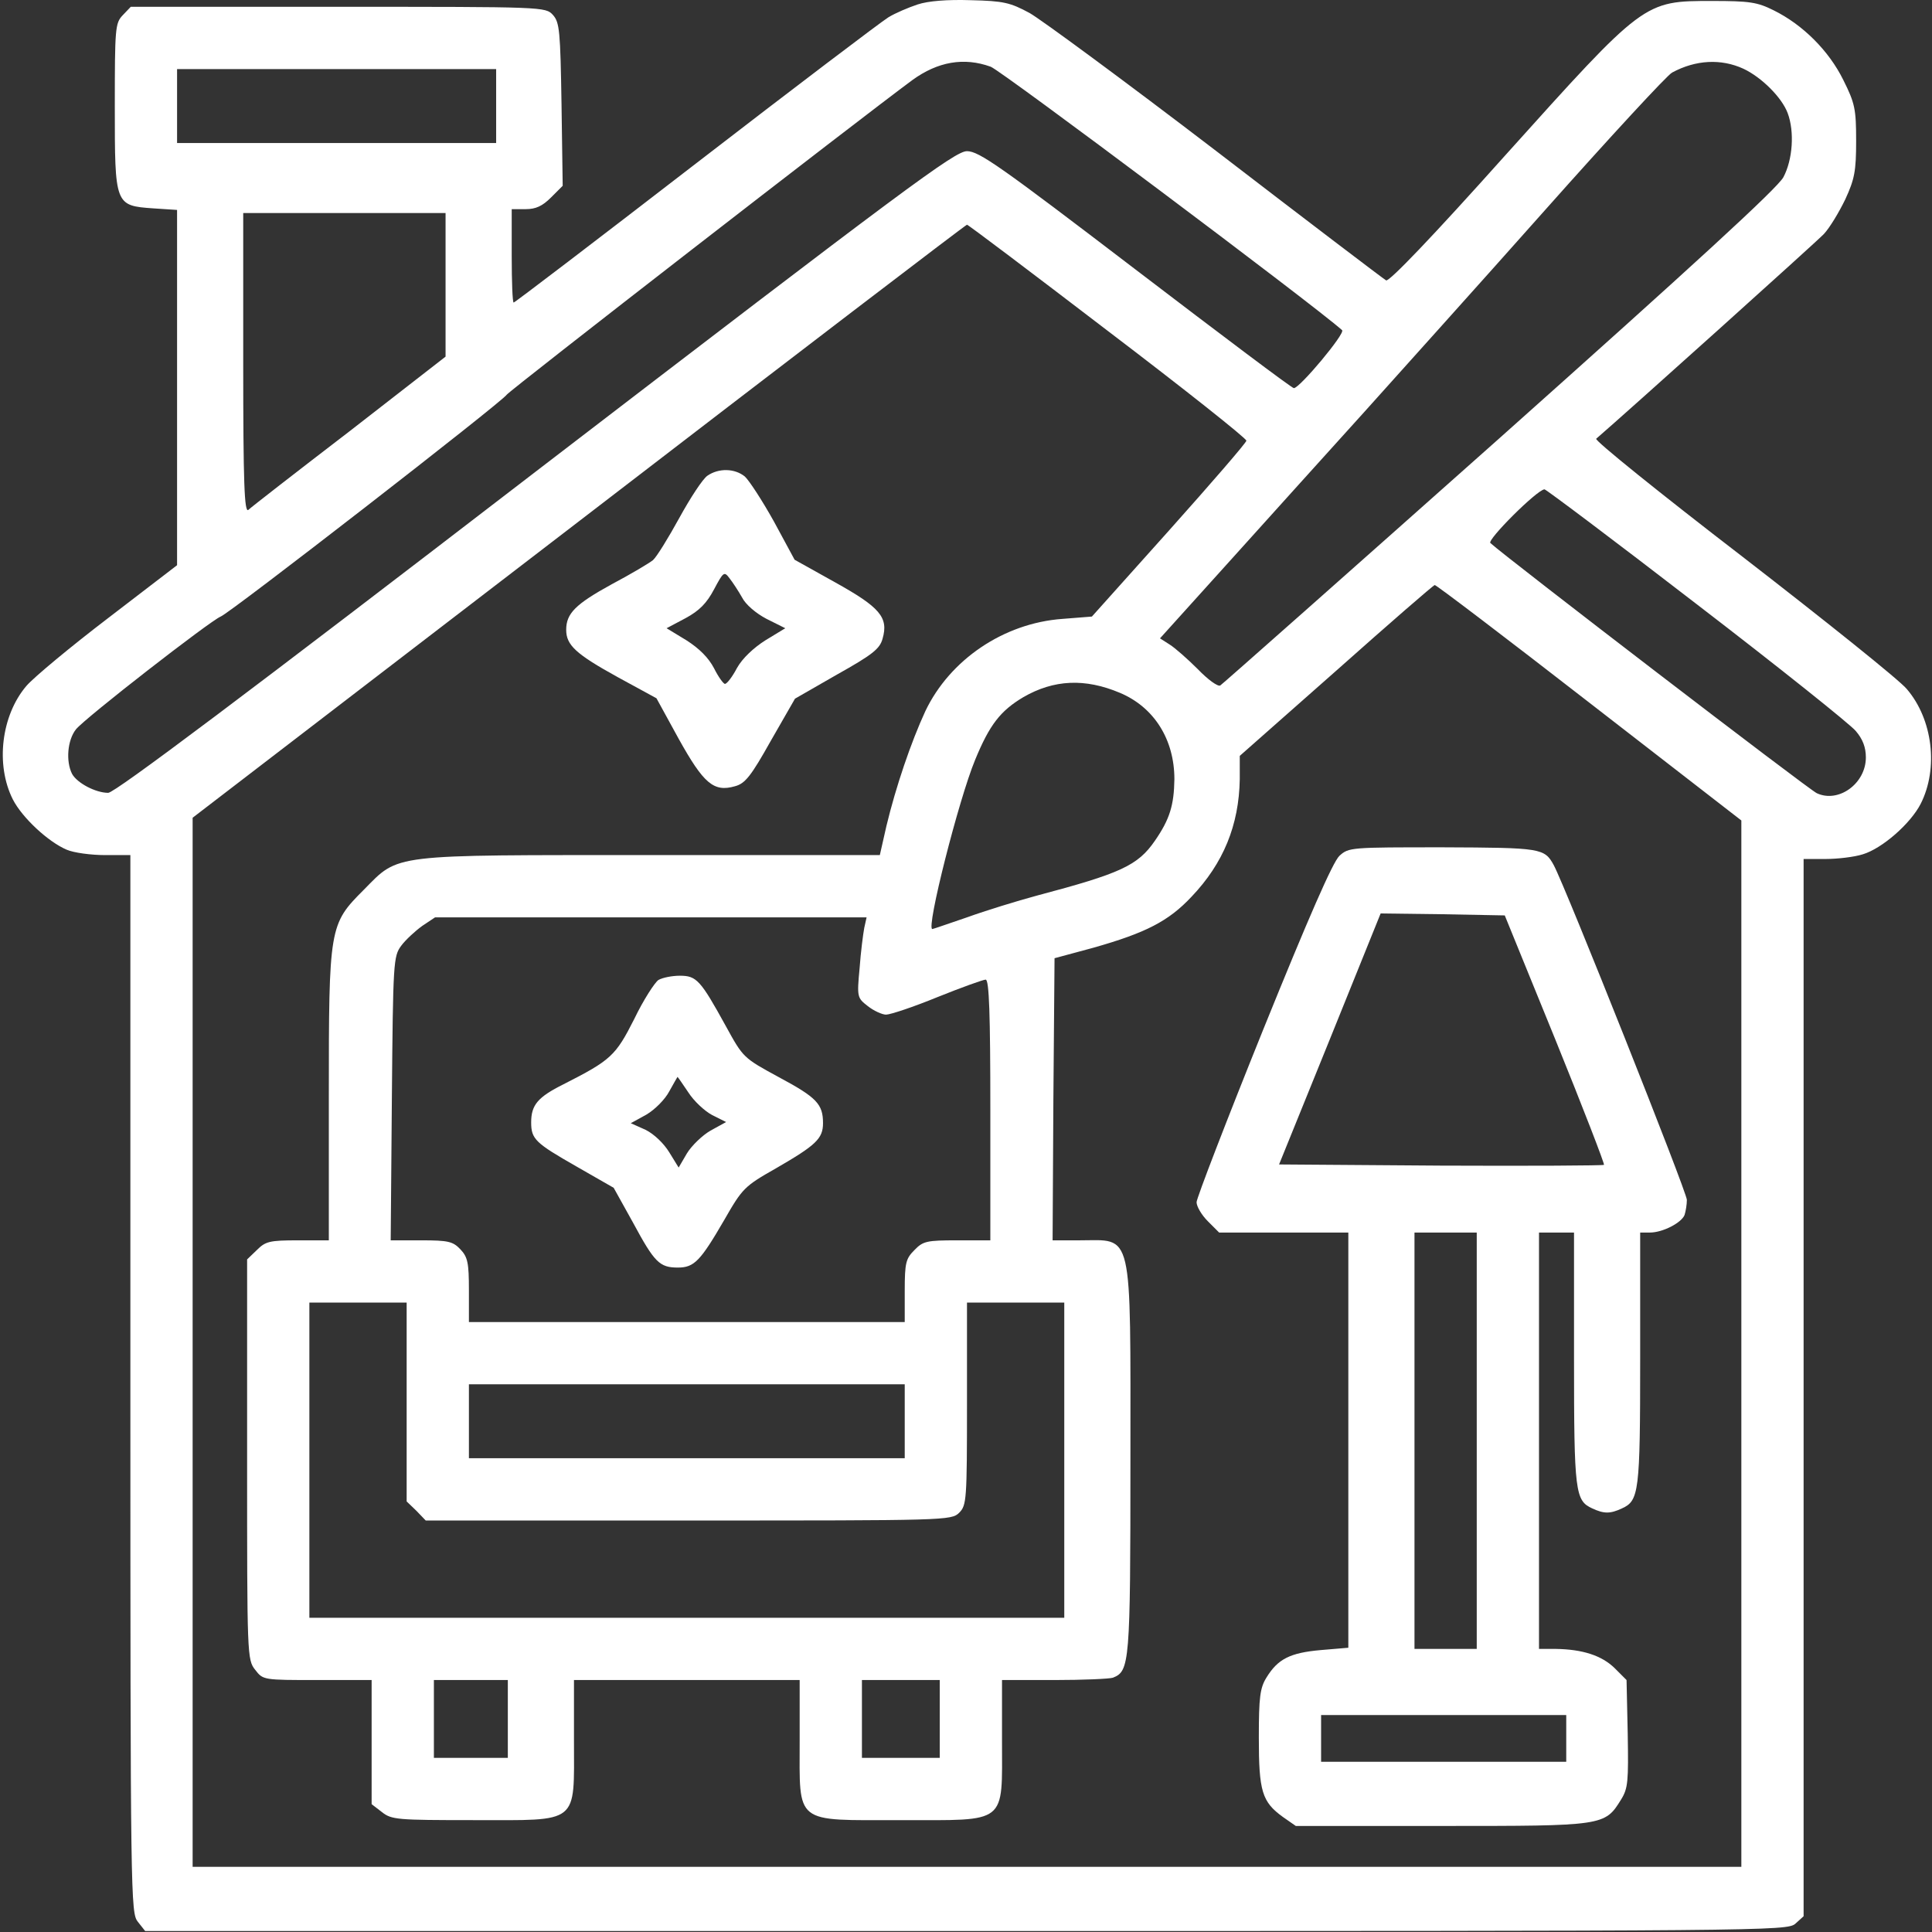 <svg width="662" height="662" viewBox="0 0 662 662" fill="none" xmlns="http://www.w3.org/2000/svg">
<rect x="0" y="0" width="662" height="662" fill="#333333" stroke="none"/>
<path d="M314.406 1.533C311.206 2.599 306.806 4.466 304.406 5.933C302.006 7.399 272.273 29.933 238.406 56.066C204.539 82.199 176.406 103.666 176.006 103.666C175.606 103.666 175.339 96.466 175.339 87.666V71.666H180.139C183.606 71.666 185.873 70.599 188.806 67.666L192.806 63.666L192.406 35.799C192.006 10.599 191.739 7.666 189.473 5.133C186.939 2.333 186.406 2.333 115.873 2.333H44.806L42.006 5.266C39.472 7.933 39.339 9.799 39.339 36.466C39.339 70.333 39.339 70.466 52.539 71.399L60.672 71.933V132.866V193.666L37.206 211.666C24.273 221.533 11.606 232.066 9.073 234.999C0.406 245.133 -1.594 262.066 4.406 273.933C7.606 280.199 16.539 288.466 22.806 291.133C25.206 292.199 31.206 292.999 36.006 292.999H44.672V474.199C44.672 650.599 44.806 655.399 47.206 658.466L49.739 661.666H331.073C605.873 661.666 612.406 661.666 615.206 659.133L618.006 656.599V475.399V294.333H625.473C629.606 294.333 635.339 293.666 638.273 292.733C644.939 290.733 654.673 282.199 658.139 275.399C664.273 263.266 662.273 246.466 653.339 236.066C650.806 232.999 625.473 212.733 597.206 190.866C568.939 169.133 546.273 150.866 546.939 150.333C557.606 141.133 622.273 82.999 624.939 80.199C626.939 78.066 630.139 72.733 632.273 68.333C635.473 61.399 636.006 58.599 636.006 48.333C636.006 37.399 635.606 35.399 631.606 27.399C626.673 17.399 617.739 8.466 607.739 3.533C602.139 0.733 599.473 0.333 586.673 0.333C563.206 0.333 563.473 0.199 515.739 53.266C490.939 80.999 475.873 96.733 474.939 96.066C474.006 95.533 447.873 75.666 416.806 51.799C385.606 27.933 356.806 6.733 352.806 4.466C346.139 0.866 343.873 0.333 332.673 0.066C324.539 -0.201 318.006 0.333 314.406 1.533ZM339.473 22.866C342.939 24.066 450.006 104.333 459.873 113.133C461.073 114.199 445.339 132.999 443.339 132.999C442.673 132.999 418.406 114.733 389.073 92.333C342.806 56.999 335.473 51.799 331.339 51.799C327.206 51.799 310.539 64.199 183.473 161.666C84.272 237.933 39.339 271.666 37.072 271.666C32.806 271.666 26.406 268.333 24.672 265.133C22.539 260.866 23.073 253.666 26.006 249.933C29.073 246.066 72.006 212.733 75.606 211.266C78.672 210.199 172.139 137.666 173.606 135.266C174.406 133.933 294.939 40.466 312.673 27.399C321.339 21.133 330.273 19.533 339.473 22.866ZM597.339 23.533C603.606 26.466 610.539 33.399 612.539 38.733C614.939 45.133 614.273 54.733 611.073 60.733C608.939 64.599 580.273 90.866 513.739 150.199C461.873 196.333 418.806 234.466 418.139 234.866C417.339 235.399 413.873 232.866 410.406 229.266C406.939 225.799 402.539 221.933 400.806 220.866L397.473 218.733L422.139 191.399C435.606 176.466 456.139 153.666 467.739 140.866C479.206 128.066 507.073 97.133 529.339 72.066C551.739 46.866 571.339 25.666 572.939 24.866C581.073 20.466 589.739 20.066 597.339 23.533ZM170.006 36.333V48.999H115.339H60.672V36.333V23.666H115.339H170.006V36.333ZM152.673 97.666V122.199L119.739 147.799C101.473 161.799 85.873 173.933 85.073 174.733C83.739 175.666 83.339 165.533 83.339 124.466V72.999H118.006H152.673V97.666ZM379.606 113.399C405.739 133.266 427.073 150.199 427.073 150.999C427.073 151.666 415.073 165.533 400.539 181.799L374.139 211.266L364.006 212.066C343.873 213.533 325.473 226.066 317.073 243.666C312.139 254.333 306.939 269.666 303.739 282.999L301.473 292.999H223.339C132.939 292.999 136.939 292.466 124.673 304.866C112.806 316.733 112.673 317.533 112.673 375.799V424.999H102.006C92.272 424.999 90.939 425.399 88.006 428.333L84.672 431.533V500.066C84.672 567.399 84.672 568.733 87.472 572.199C90.139 575.666 90.272 575.666 108.806 575.666H127.339V596.866V618.199L130.806 620.866C134.139 623.533 136.006 623.666 162.273 623.666C198.806 623.666 196.673 625.399 196.673 596.333V575.666H235.339H274.006V596.333C274.006 625.399 271.873 623.666 308.673 623.666C345.473 623.666 343.339 625.399 343.339 596.333V575.666H361.206C371.073 575.666 380.139 575.266 381.339 574.866C387.073 572.599 387.339 570.066 387.339 500.333C387.339 420.066 388.406 424.999 369.873 424.999H360.673L360.939 376.733L361.339 328.333L374.673 324.733C392.539 319.666 400.406 315.666 408.273 307.266C419.206 295.799 424.539 282.733 424.806 266.999V258.999L457.873 229.799C476.006 213.666 491.206 200.466 491.606 200.466C492.006 200.333 515.873 218.466 544.539 240.733L596.673 281.133V460.466V639.666H331.339H66.006V459.933V280.199L198.406 178.599C271.073 122.733 330.939 76.999 331.339 76.999C331.739 76.999 353.473 93.399 379.606 113.399ZM581.339 206.999C609.473 228.599 634.006 248.199 635.873 250.466C638.273 253.266 639.339 256.066 639.339 259.533C639.339 268.466 630.006 275.266 622.539 271.799C620.006 270.733 516.406 191.266 510.673 186.066C509.473 184.999 526.539 167.933 529.206 167.666C529.739 167.666 553.339 185.399 581.339 206.999ZM383.739 237.399C395.473 242.333 402.406 253.399 402.406 266.999C402.273 275.933 400.806 280.733 395.739 288.066C389.873 296.599 384.006 299.266 355.339 306.866C348.406 308.733 337.606 312.066 331.339 314.333C325.073 316.466 319.739 318.333 319.473 318.333C317.206 318.466 328.539 273.799 334.139 260.333C339.073 248.333 342.806 243.533 350.673 238.866C361.073 232.866 371.739 232.333 383.739 237.399ZM296.139 317.933C295.739 320.066 294.939 326.199 294.539 331.799C293.606 341.666 293.739 341.933 297.339 344.733C299.339 346.333 302.273 347.666 303.606 347.666C305.073 347.666 313.073 344.999 321.206 341.666C329.473 338.333 336.939 335.666 337.739 335.666C338.939 335.666 339.339 347.533 339.339 380.333V424.999H328.006C317.606 424.999 316.273 425.266 313.339 428.333C310.406 431.266 310.006 432.599 310.006 442.333V452.999H235.339H160.673V442.066C160.673 432.733 160.273 430.733 157.739 428.066C155.206 425.399 153.606 424.999 144.406 424.999H133.873L134.273 376.466C134.673 329.533 134.806 327.666 137.473 324.066C138.939 322.066 142.273 318.999 144.673 317.266L149.073 314.333H223.073H296.939L296.139 317.933ZM139.339 480.333V514.466L142.673 517.666L145.873 520.999H236.006C324.273 520.999 326.006 520.999 328.673 518.333C331.206 515.799 331.339 513.933 331.339 480.999V446.333H348.006H364.673V500.333V554.333H235.339H106.006V500.333V446.333H122.673H139.339V480.333ZM310.006 486.999V499.666H235.339H160.673V486.999V474.333H235.339H310.006V486.999ZM174.006 588.999V602.333H161.339H148.673V588.999V575.666H161.339H174.006V588.999ZM322.006 588.999V602.333H308.673H295.339V588.999V575.666H308.673H322.006V588.999Z" fill="white"/>
<path d="M242.406 162.998C240.806 164.065 236.539 170.598 232.806 177.398C229.073 184.198 225.073 190.732 223.739 191.932C222.406 192.998 216.139 196.732 209.606 200.198C197.206 206.998 194.006 210.198 194.006 215.798C194.006 220.998 197.206 224.065 211.739 232.065L224.939 239.265L232.539 253.132C241.073 268.465 244.539 271.532 251.873 269.398C255.339 268.465 257.339 265.932 264.139 253.798L272.406 239.398L286.806 231.132C298.939 224.332 301.473 222.332 302.406 218.865C304.539 211.532 301.473 208.065 286.139 199.532L272.273 191.798L265.206 178.732C261.206 171.532 256.673 164.598 255.206 163.265C251.739 160.465 246.273 160.332 242.406 162.998ZM254.273 204.732C255.473 207.132 259.073 210.198 262.673 212.065L269.073 215.265L262.273 219.398C258.273 221.932 254.406 225.532 252.539 228.865C250.939 231.932 249.073 234.332 248.406 234.332C247.873 234.332 246.139 231.932 244.673 228.998C242.806 225.398 239.606 222.198 235.206 219.398L228.406 215.265L234.939 211.798C239.606 209.265 242.139 206.732 244.673 201.932C247.873 195.932 248.139 195.665 250.006 198.198C251.073 199.532 253.073 202.598 254.273 204.732Z" fill="white"/>
<path d="M458.939 293.266C456.673 295.399 448.406 314.333 432.806 352.866C420.273 383.933 410.006 410.599 410.006 411.933C410.006 413.399 411.739 416.333 413.873 418.466L417.739 422.333H439.873H462.006V493.533V564.599L452.539 565.399C442.006 566.333 437.873 568.466 434.006 574.733C431.739 578.333 431.339 581.533 431.339 595.399C431.339 613.799 432.406 617.399 439.606 622.599L444.006 625.666H494.006C549.606 625.666 549.873 625.666 555.473 616.599C557.873 612.733 558.006 610.333 557.739 594.066L557.339 575.666L553.206 571.533C548.806 567.266 542.273 565.133 533.073 564.999H527.339V493.666V422.333H533.339H539.339V465.666C539.339 511.399 539.739 514.199 545.606 516.866C549.606 518.733 551.739 518.733 555.739 516.866C561.606 514.199 562.006 511.399 562.006 465.666V422.333H565.339C569.739 422.333 576.139 418.999 577.206 416.333C577.606 415.133 578.006 412.733 578.006 411.133C578.006 408.466 536.539 304.199 532.406 296.466C529.206 290.599 528.139 290.466 494.406 290.333C462.806 290.333 462.139 290.333 458.939 293.266ZM532.939 356.199C542.406 379.533 549.873 398.866 549.606 399.133C549.339 399.399 524.139 399.533 493.606 399.399L438.273 398.999L455.739 355.933L473.073 312.999L494.406 313.266L515.606 313.666L532.939 356.199ZM506.006 493.666V564.999H495.339H484.673V493.666V422.333H495.339H506.006V493.666ZM536.673 595.666V603.666H494.673H452.673V595.666V587.666H494.673H536.673V595.666Z" fill="white"/>
<path d="M225.606 335.799C224.406 336.599 220.539 342.465 217.339 349.132C210.939 361.799 209.339 363.265 193.073 371.532C184.273 375.932 182.006 378.599 182.006 384.599C182.006 390.332 183.473 391.665 197.473 399.665L210.273 406.999L216.939 418.999C224.273 432.599 226.006 434.332 232.273 434.332C237.873 434.332 240.006 432.065 248.139 418.065C254.406 407.132 255.073 406.465 265.873 400.332C279.473 392.465 282.006 390.199 282.006 384.865C282.006 378.332 279.873 376.065 266.939 369.132C254.673 362.465 254.673 362.465 248.673 351.532C240.006 335.799 238.673 334.332 232.939 334.332C230.273 334.332 226.939 334.999 225.606 335.799ZM235.873 374.332C237.739 377.265 241.473 380.732 244.006 382.065L248.806 384.465L243.473 387.399C240.673 388.999 236.939 392.599 235.339 395.265L232.539 400.065L229.339 394.865C227.473 391.799 224.139 388.599 221.206 387.132L216.139 384.865L221.473 381.932C224.406 380.199 227.873 376.732 229.339 373.932C230.806 371.265 232.139 368.999 232.139 368.999C232.273 368.999 233.873 371.399 235.873 374.332Z" fill="white"/>
</svg>

